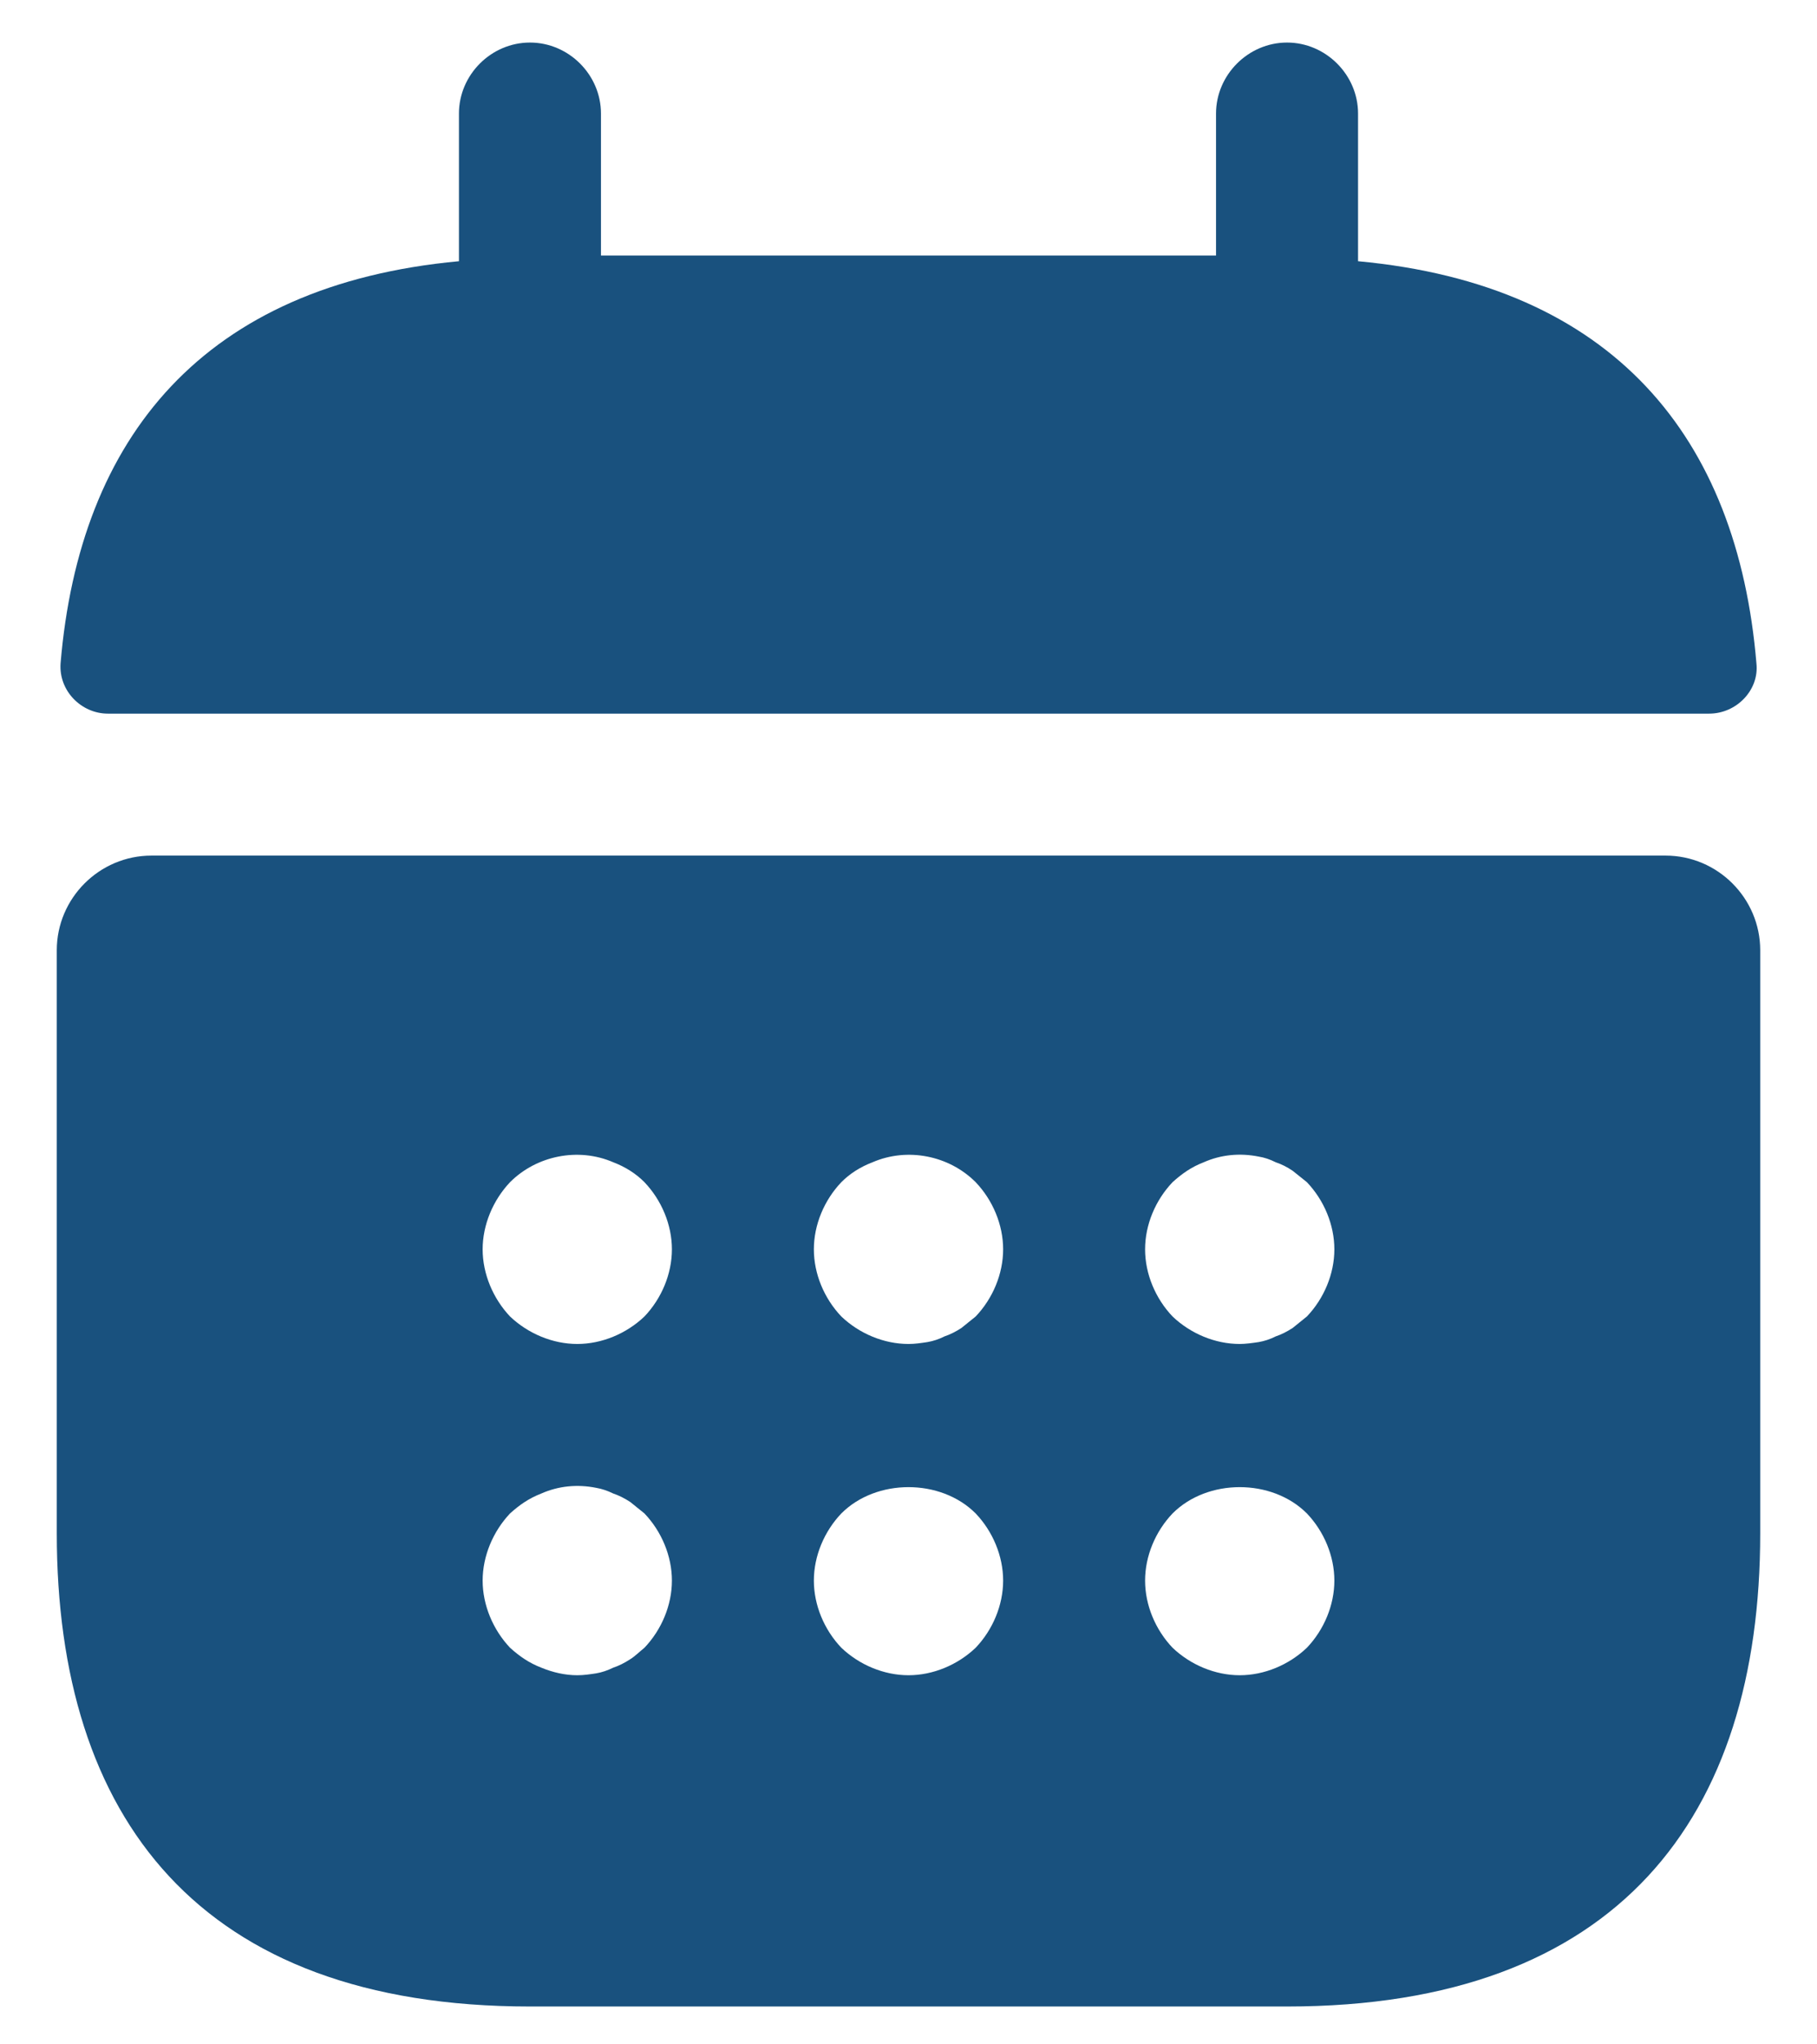 <svg width="24" height="27" viewBox="0 0 24 27" fill="none" xmlns="http://www.w3.org/2000/svg">
<path d="M17.938 3.45V1.5C17.938 0.988 17.512 0.562 17 0.562C16.488 0.562 16.062 0.988 16.062 1.5V3.375H7.938V1.5C7.938 0.988 7.513 0.562 7 0.562C6.487 0.562 6.062 0.988 6.062 1.5V3.45C2.688 3.763 1.05 5.775 0.8 8.762C0.775 9.125 1.075 9.425 1.425 9.425H22.575C22.938 9.425 23.238 9.113 23.2 8.762C22.95 5.775 21.312 3.763 17.938 3.45ZM22 11.3H2C1.312 11.3 0.75 11.863 0.75 12.55V20.25C0.75 24 2.625 26.5 7 26.5H17C21.375 26.5 23.25 24 23.25 20.25V12.55C23.25 11.863 22.688 11.3 22 11.3ZM8.512 21.762C8.45 21.812 8.387 21.875 8.325 21.913C8.25 21.962 8.175 22 8.1 22.025C8.025 22.062 7.95 22.087 7.875 22.1C7.787 22.113 7.713 22.125 7.625 22.125C7.463 22.125 7.3 22.087 7.15 22.025C6.987 21.962 6.862 21.875 6.737 21.762C6.513 21.525 6.375 21.2 6.375 20.875C6.375 20.55 6.513 20.225 6.737 19.988C6.862 19.875 6.987 19.788 7.15 19.725C7.375 19.625 7.625 19.6 7.875 19.65C7.95 19.663 8.025 19.688 8.1 19.725C8.175 19.75 8.25 19.788 8.325 19.837L8.512 19.988C8.738 20.225 8.875 20.55 8.875 20.875C8.875 21.2 8.738 21.525 8.512 21.762ZM8.512 17.387C8.275 17.613 7.95 17.75 7.625 17.75C7.3 17.75 6.975 17.613 6.737 17.387C6.513 17.15 6.375 16.825 6.375 16.5C6.375 16.175 6.513 15.85 6.737 15.613C7.088 15.262 7.638 15.15 8.1 15.35C8.262 15.412 8.4 15.5 8.512 15.613C8.738 15.85 8.875 16.175 8.875 16.5C8.875 16.825 8.738 17.15 8.512 17.387ZM12.887 21.762C12.65 21.988 12.325 22.125 12 22.125C11.675 22.125 11.35 21.988 11.113 21.762C10.887 21.525 10.75 21.2 10.75 20.875C10.75 20.55 10.887 20.225 11.113 19.988C11.575 19.525 12.425 19.525 12.887 19.988C13.113 20.225 13.25 20.55 13.25 20.875C13.25 21.2 13.113 21.525 12.887 21.762ZM12.887 17.387L12.7 17.538C12.625 17.587 12.55 17.625 12.475 17.65C12.4 17.688 12.325 17.712 12.25 17.725C12.162 17.738 12.088 17.75 12 17.75C11.675 17.75 11.35 17.613 11.113 17.387C10.887 17.15 10.75 16.825 10.75 16.5C10.75 16.175 10.887 15.85 11.113 15.613C11.225 15.5 11.363 15.412 11.525 15.35C11.988 15.15 12.537 15.262 12.887 15.613C13.113 15.85 13.25 16.175 13.25 16.5C13.25 16.825 13.113 17.15 12.887 17.387ZM17.262 21.762C17.025 21.988 16.7 22.125 16.375 22.125C16.05 22.125 15.725 21.988 15.488 21.762C15.262 21.525 15.125 21.2 15.125 20.875C15.125 20.55 15.262 20.225 15.488 19.988C15.95 19.525 16.8 19.525 17.262 19.988C17.488 20.225 17.625 20.55 17.625 20.875C17.625 21.2 17.488 21.525 17.262 21.762ZM17.262 17.387L17.075 17.538C17 17.587 16.925 17.625 16.85 17.65C16.775 17.688 16.7 17.712 16.625 17.725C16.538 17.738 16.45 17.75 16.375 17.75C16.05 17.75 15.725 17.613 15.488 17.387C15.262 17.15 15.125 16.825 15.125 16.5C15.125 16.175 15.262 15.85 15.488 15.613C15.613 15.5 15.738 15.412 15.9 15.35C16.125 15.25 16.375 15.225 16.625 15.275C16.7 15.287 16.775 15.312 16.85 15.35C16.925 15.375 17 15.412 17.075 15.463L17.262 15.613C17.488 15.85 17.625 16.175 17.625 16.5C17.625 16.825 17.488 17.15 17.262 17.387Z" fill="#19517E"/>
</svg>

